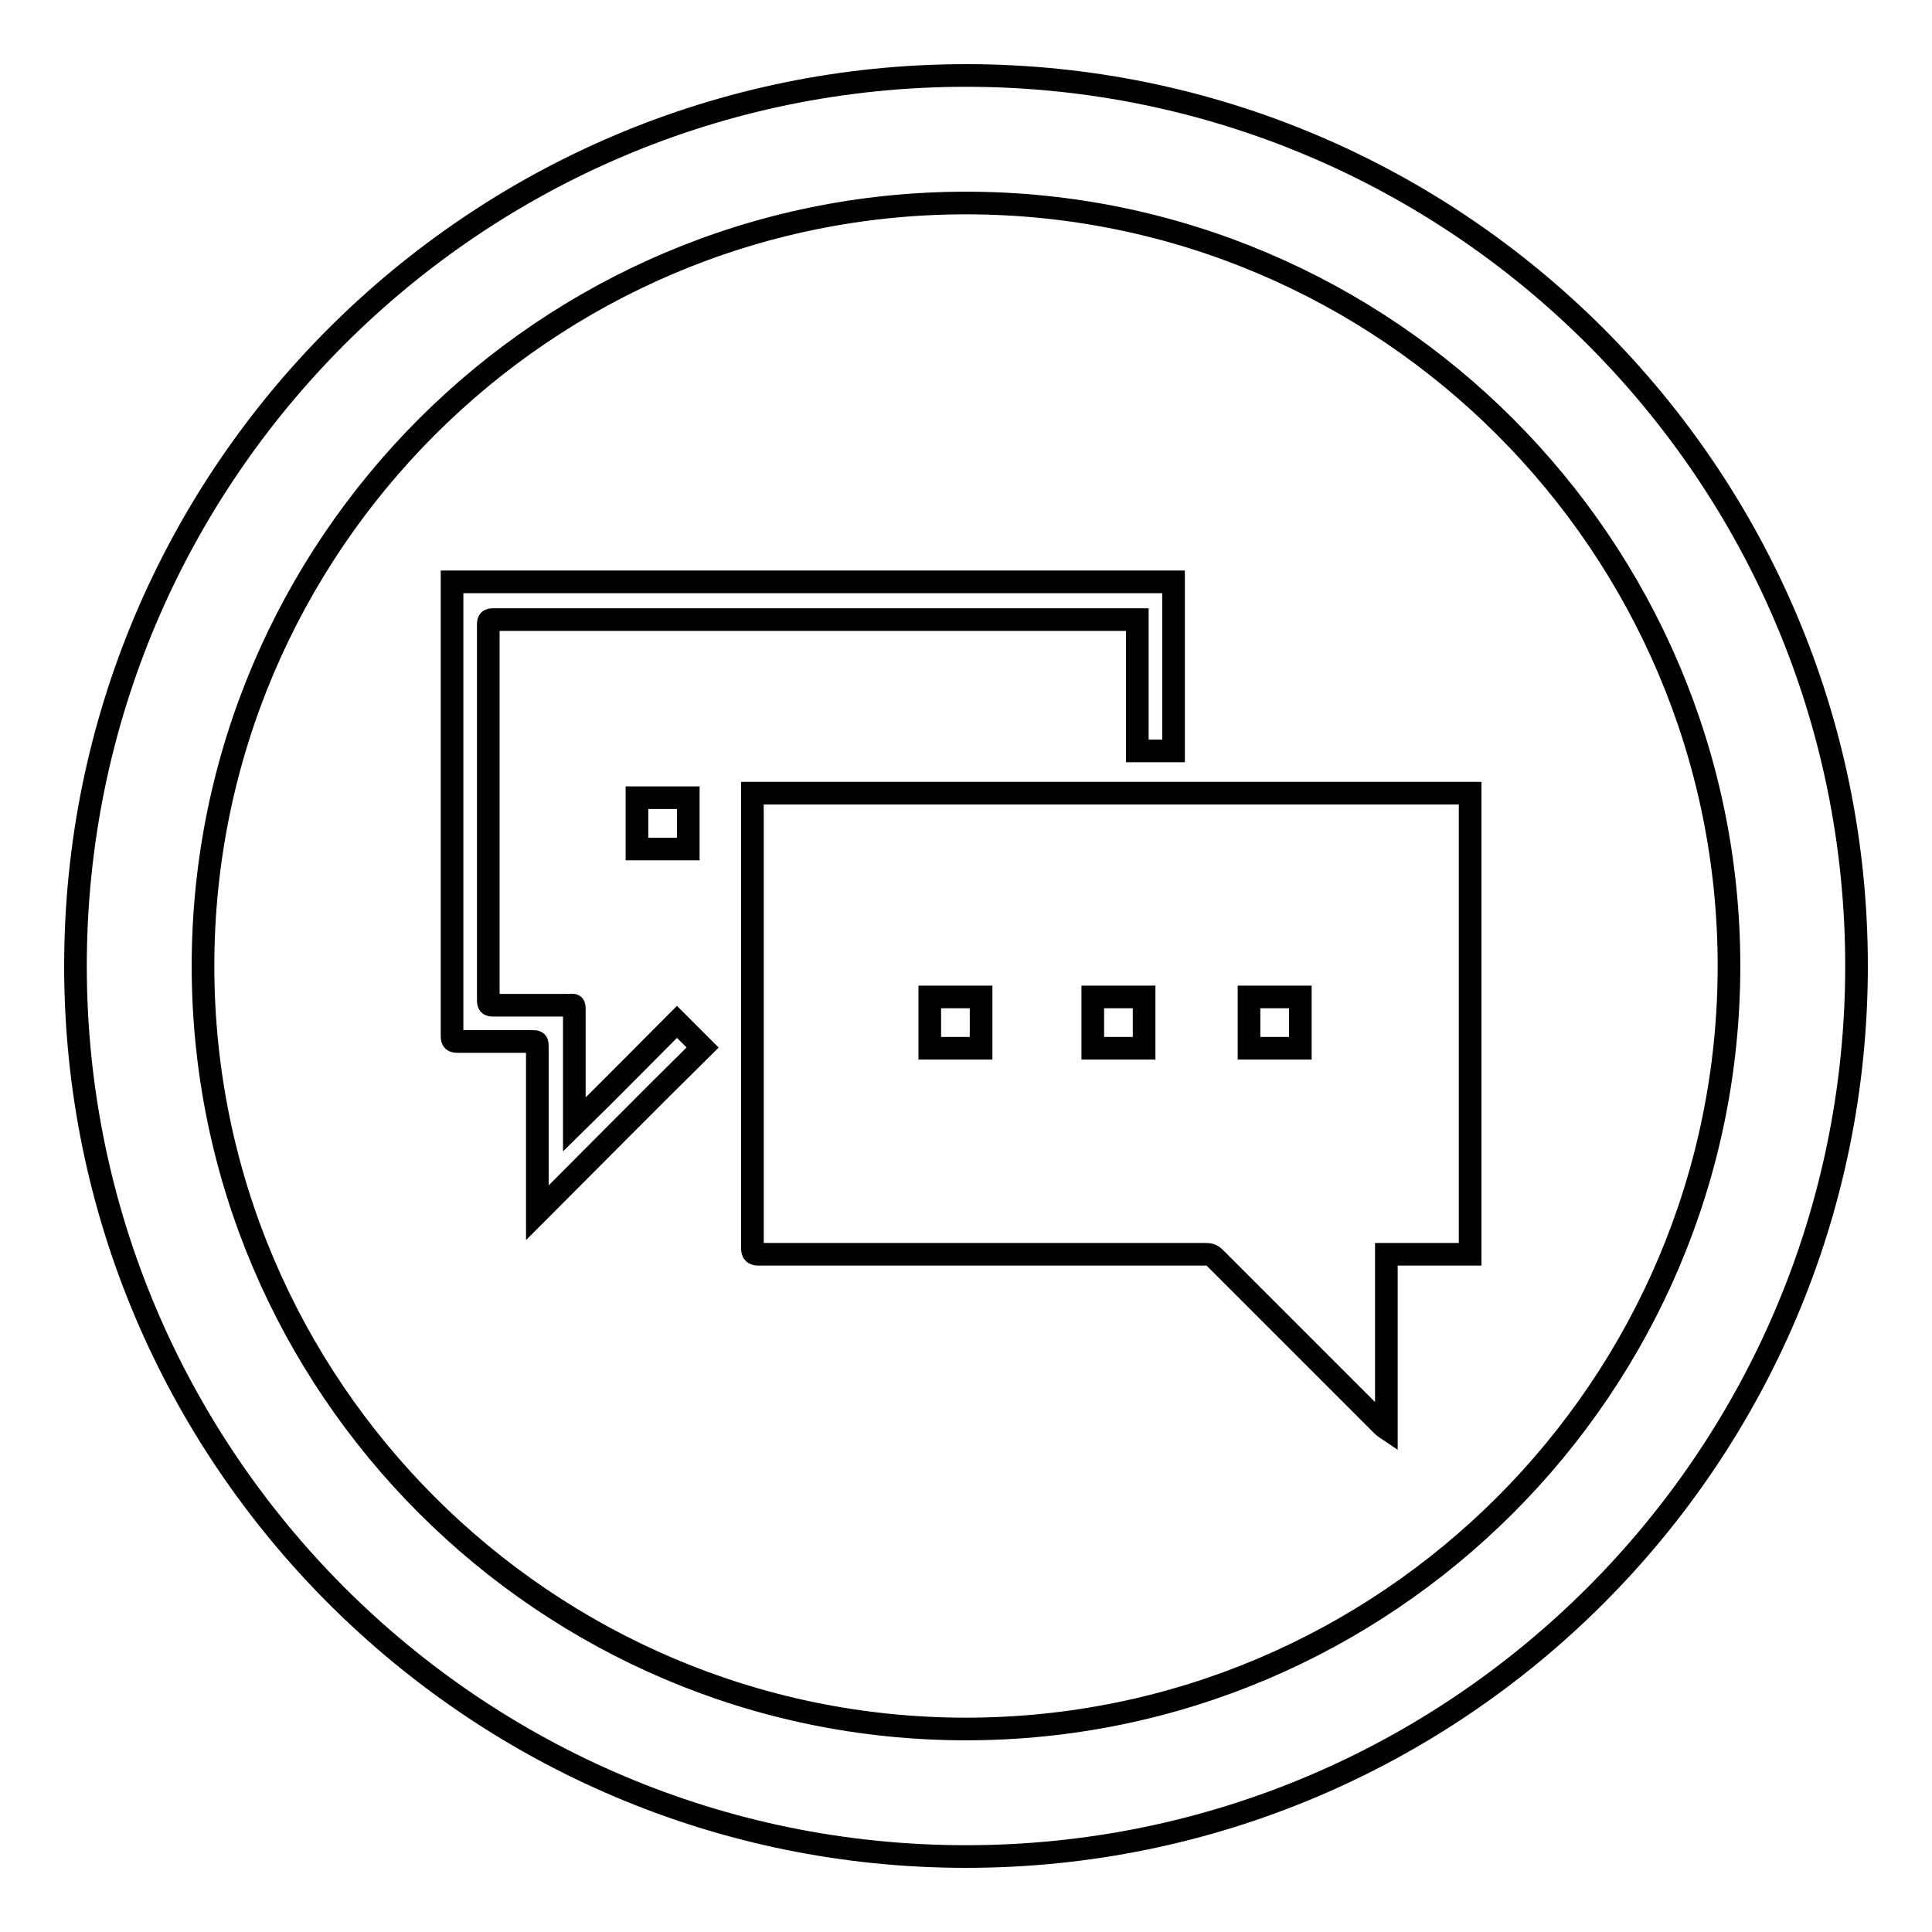 <?xml version="1.0" encoding="utf-8"?>
<!-- Svg Vector Icons : http://www.onlinewebfonts.com/icon -->
<!DOCTYPE svg PUBLIC "-//W3C//DTD SVG 1.1//EN" "http://www.w3.org/Graphics/SVG/1.1/DTD/svg11.dtd">
<svg version="1.1" xmlns="http://www.w3.org/2000/svg" xmlns:xlink="http://www.w3.org/1999/xlink" x="0px" y="0px" viewBox="0 0 256 256" enable-background="new 0 0 256 256" xml:space="preserve">
<g><g><path stroke-width="3" fill-opacity="0" stroke="#000000"  d="M128,246c-65.1,0-118-52.9-118-118C10,62.9,62.9,10,128,10c65.1,0,118,52.9,118,118C246,193.1,193.1,246,128,246L128,246z M128,26.9C72.3,26.9,26.9,72.3,26.9,128S72.3,229.1,128,229.1S229.1,183.7,229.1,128S183.7,26.9,128,26.9L128,26.9z"/><path stroke-width="3" fill-opacity="0" stroke="#000000"  d="M212.3,85.5"/><path stroke-width="3" fill-opacity="0" stroke="#000000"  d="M84.4,105.7h6.8v6.8h-6.8V105.7L84.4,105.7z M99.7,105.1v0.7c0,19.9,0,39.8,0,59.6c0,0.6,0.2,0.8,0.8,0.8c12.2,0,47.1,0,59.3,0c0.5,0,0.8,0.1,1.2,0.5c7.4,7.4,14.7,14.7,22.1,22.1c0.1,0.1,0.3,0.3,0.6,0.5v-23.1h11.1v-61.1H99.7L99.7,105.1z M130,138.9h-6.8v-6.8h6.8V138.9L130,138.9z M151.6,138.9h-6.8v-6.8h6.8V138.9L151.6,138.9z M172.3,138.9h-6.8v-6.8h6.8V138.9L172.3,138.9z M76.1,149v-0.8c0-4.6,0-9.3,0-14c0-1.3,0.1-1-1.1-1c-3.2,0-6.4,0-9.6,0c-0.6,0-0.7-0.1-0.7-0.7c0-16.6,0-33.2,0-49.7c0-0.6,0.1-0.7,0.7-0.7c24.1,0,60.5,0,84.6,0c0.2,0,0.4,0,0.7,0v17.4h4.8V77.1H59.9v0.7c0,19.8,0,39.6,0,59.5c0,0.6,0.2,0.7,0.7,0.7c3.3,0,6.6,0,9.8,0c0.8,0,0.8,0,0.8,0.8c0,7.1,0,14.2,0,21.3v0.6c7.3-7.3,14.6-14.7,21.9-21.9c-1.1-1.1-2.2-2.2-3.4-3.4C85.3,139.8,80.8,144.4,76.1,149L76.1,149z"/></g></g>
</svg>